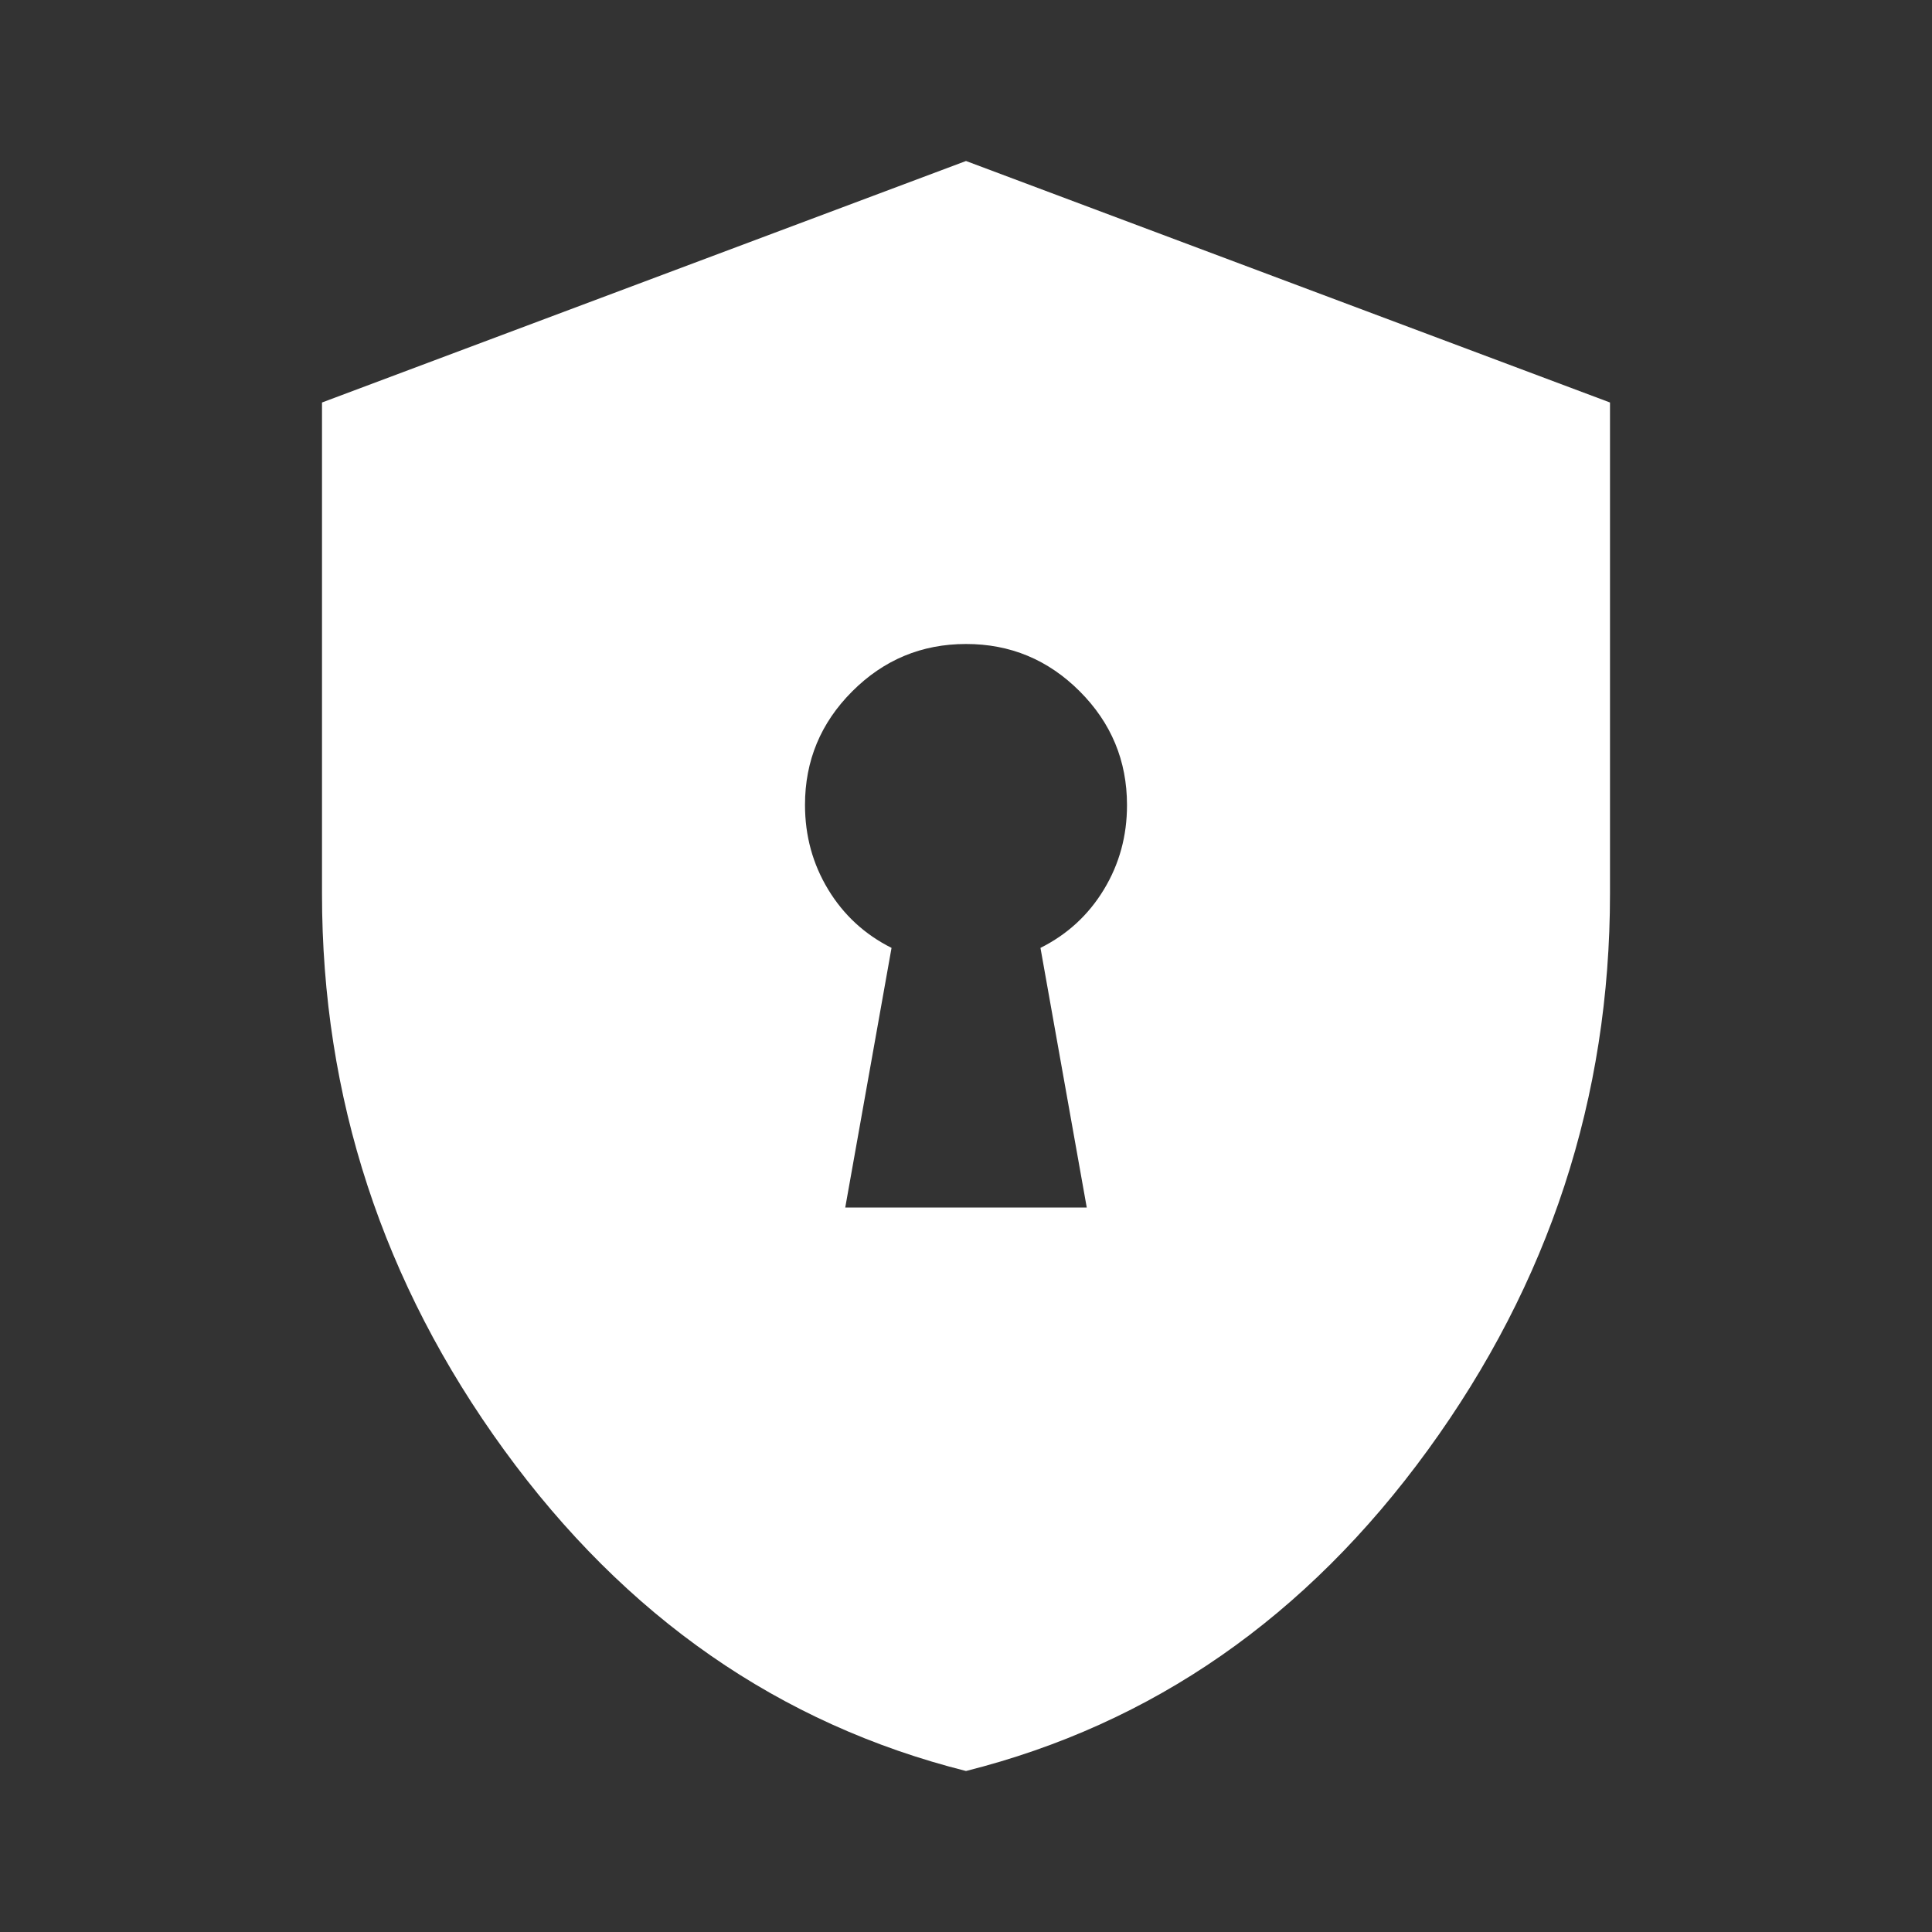 <svg xmlns="http://www.w3.org/2000/svg" width="200" height="200" viewBox="0 0 24 24" fill="#ffffff"><rect x="0" y="0" width="24" height="24" fill="#333333" stroke="none"/><path fill="#ffffff" d="M10.5 15h3l-.575-3.225q.5-.25.788-.725T14 10q0-.825-.588-1.413T12 8q-.825 0-1.413.588T10 10q0 .575.288 1.05t.787.725L10.5 15Zm1.5 7q-3.475-.875-5.738-3.988T4 11.1V5l8-3l8 3v6.1q0 3.8-2.263 6.913T12 22Z"/></svg>